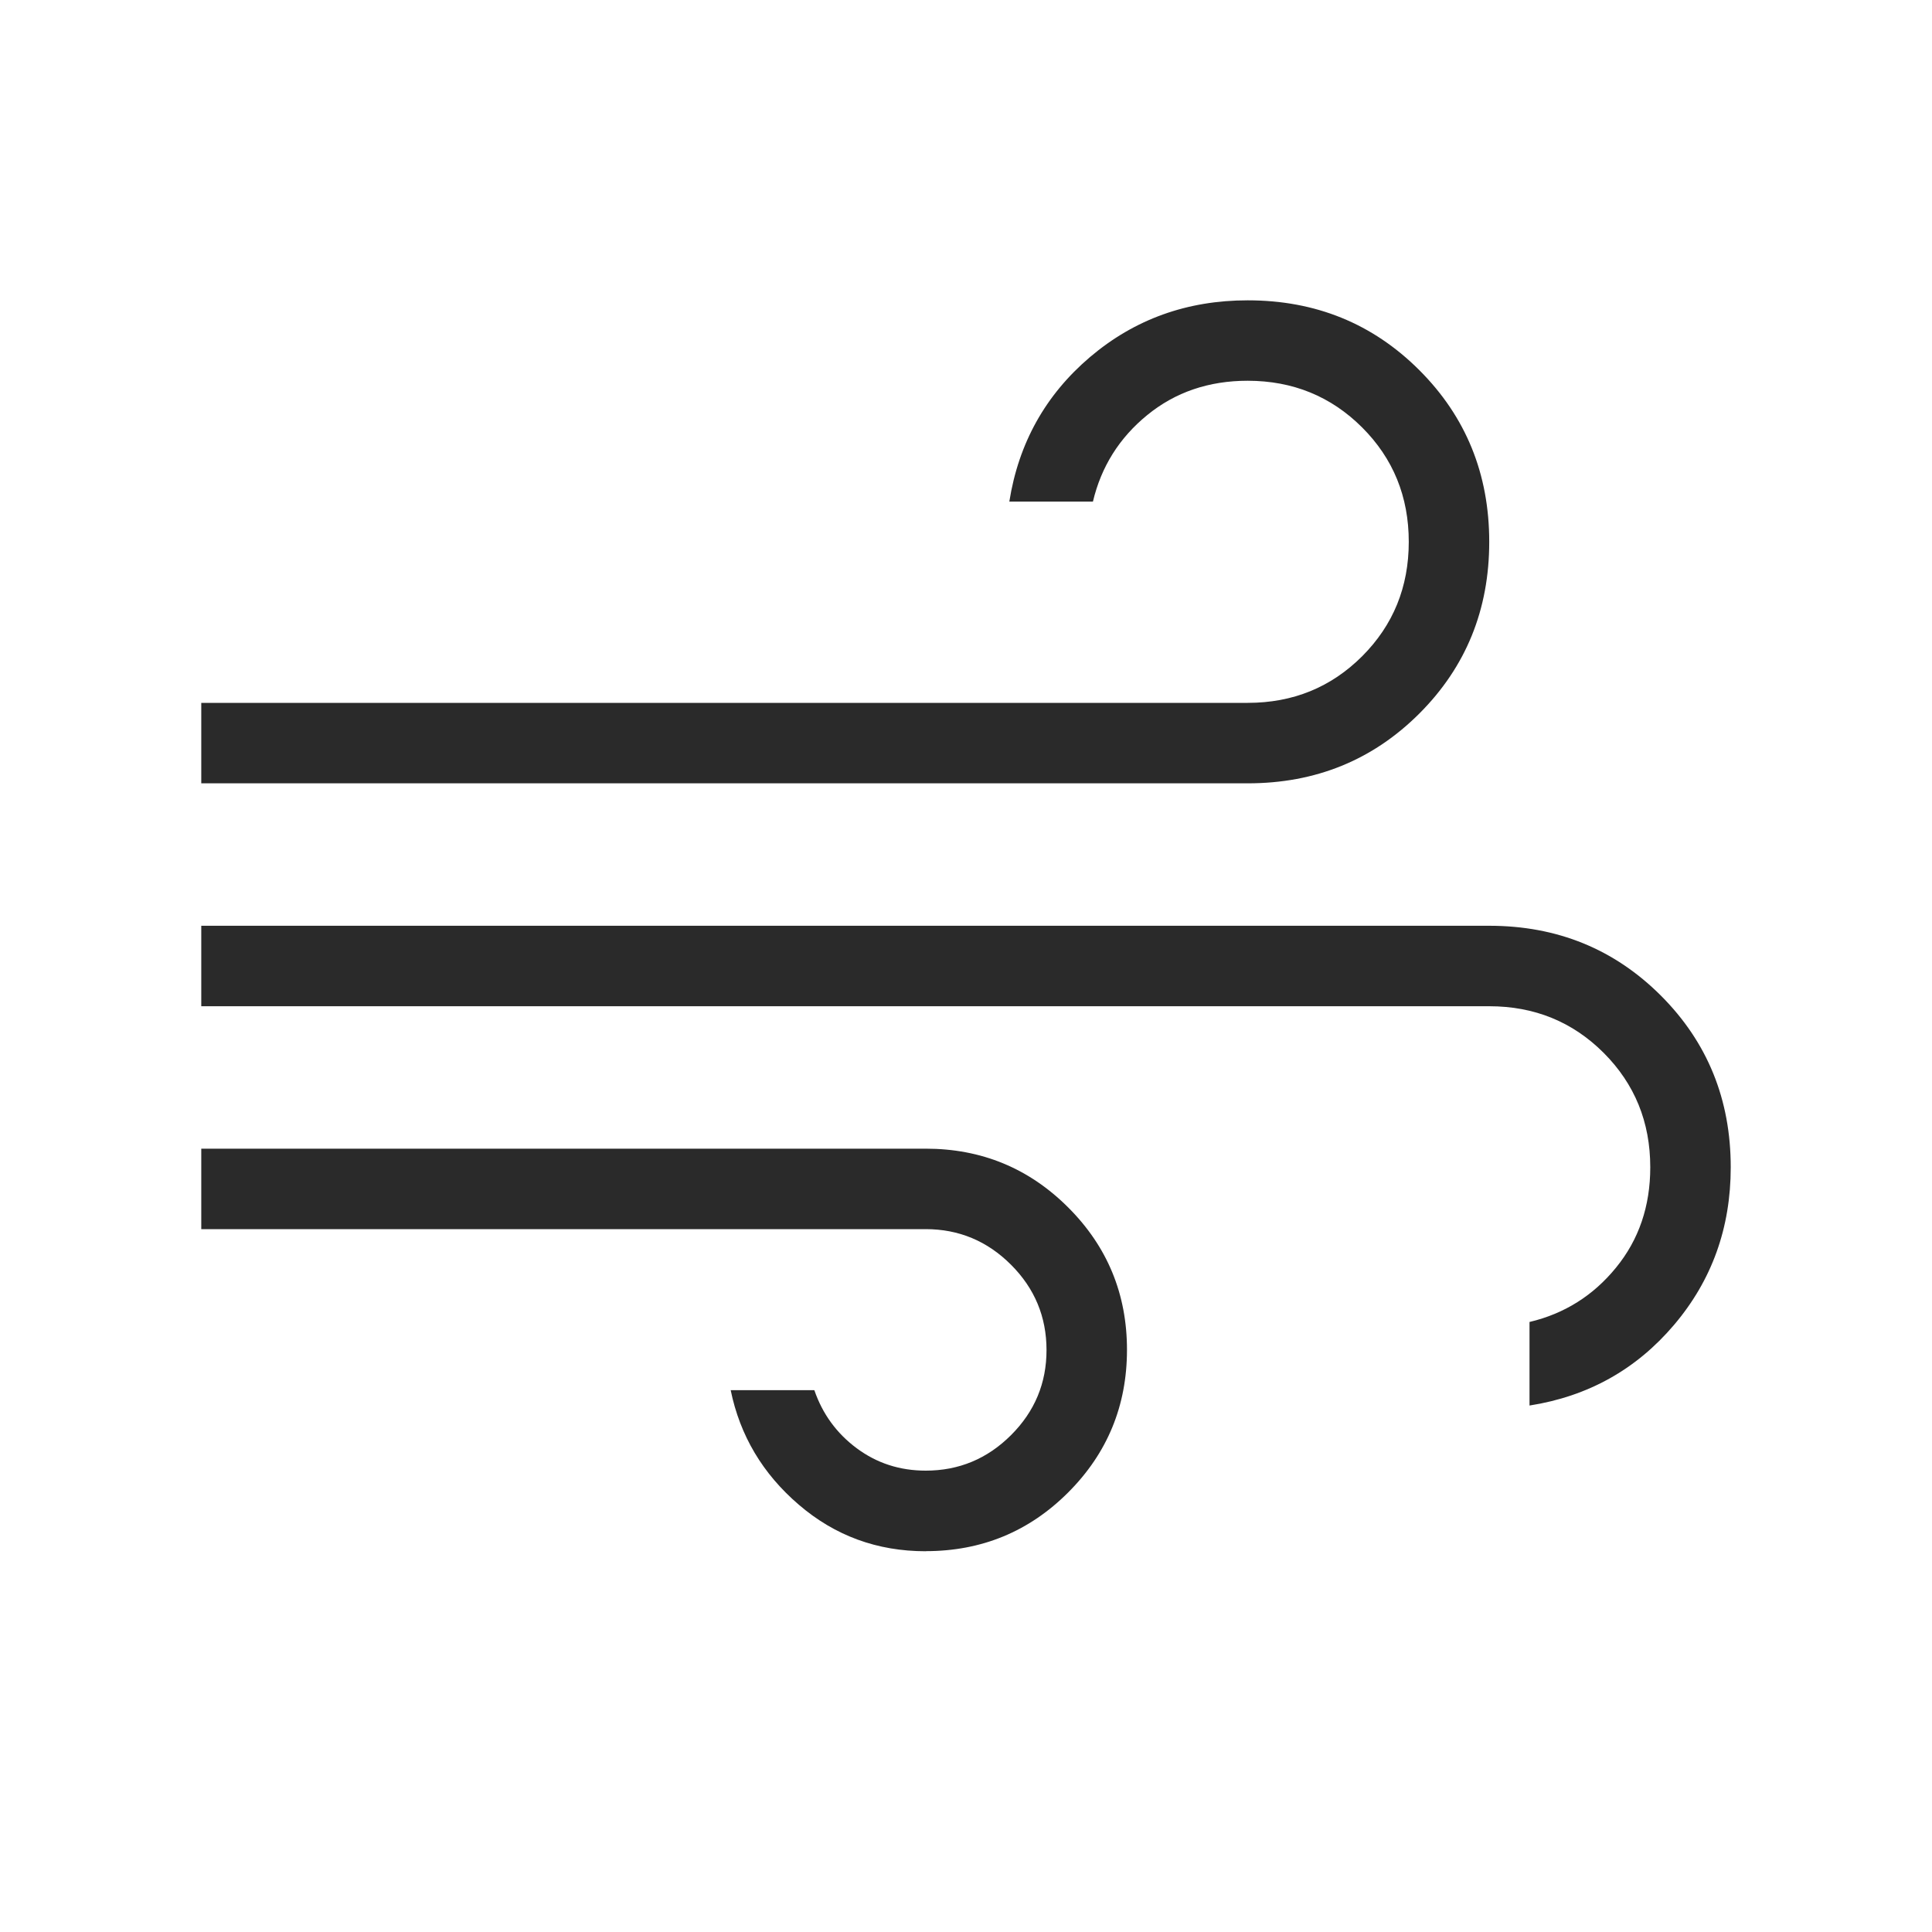 <?xml version="1.0" encoding="UTF-8"?> <svg xmlns="http://www.w3.org/2000/svg" width="40" height="40" viewBox="0 0 40 40" fill="none"><path d="M19.167 32.117C18.162 32.117 17.286 31.796 16.538 31.153C15.791 30.513 15.321 29.723 15.128 28.782H16.86C17.03 29.276 17.323 29.677 17.738 29.985C18.154 30.294 18.63 30.448 19.167 30.448C19.852 30.448 20.441 30.203 20.932 29.713C21.423 29.223 21.668 28.635 21.667 27.948C21.666 27.262 21.421 26.674 20.932 26.185C20.441 25.694 19.852 25.448 19.167 25.448H4.167V23.782H19.167C20.321 23.782 21.305 24.188 22.117 25C22.929 25.812 23.334 26.796 23.333 27.95C23.332 29.104 22.927 30.087 22.117 30.898C21.307 31.709 20.323 32.115 19.167 32.115M4.167 16.218V14.552H25.833C26.769 14.552 27.558 14.23 28.202 13.587C28.845 12.943 29.167 12.154 29.167 11.218C29.167 10.283 28.845 9.493 28.202 8.85C27.558 8.207 26.769 7.884 25.833 7.883C25.026 7.883 24.332 8.12 23.753 8.593C23.174 9.065 22.799 9.663 22.628 10.385H20.897C21.089 9.174 21.646 8.176 22.568 7.392C23.491 6.609 24.579 6.218 25.833 6.218C27.238 6.218 28.422 6.7 29.387 7.665C30.351 8.629 30.833 9.814 30.833 11.218C30.833 12.623 30.351 13.807 29.387 14.772C28.422 15.736 27.238 16.218 25.833 16.218H4.167ZM31.667 29.1V27.37C32.389 27.199 32.986 26.824 33.458 26.245C33.931 25.666 34.167 24.973 34.167 24.167C34.167 23.231 33.845 22.442 33.202 21.798C32.558 21.155 31.769 20.833 30.833 20.833H4.167V19.167H30.833C32.238 19.167 33.422 19.649 34.387 20.613C35.351 21.578 35.833 22.762 35.833 24.167C35.833 25.421 35.442 26.509 34.658 27.432C33.875 28.354 32.878 28.91 31.667 29.1Z" fill="#2A2A2A"></path></svg> 